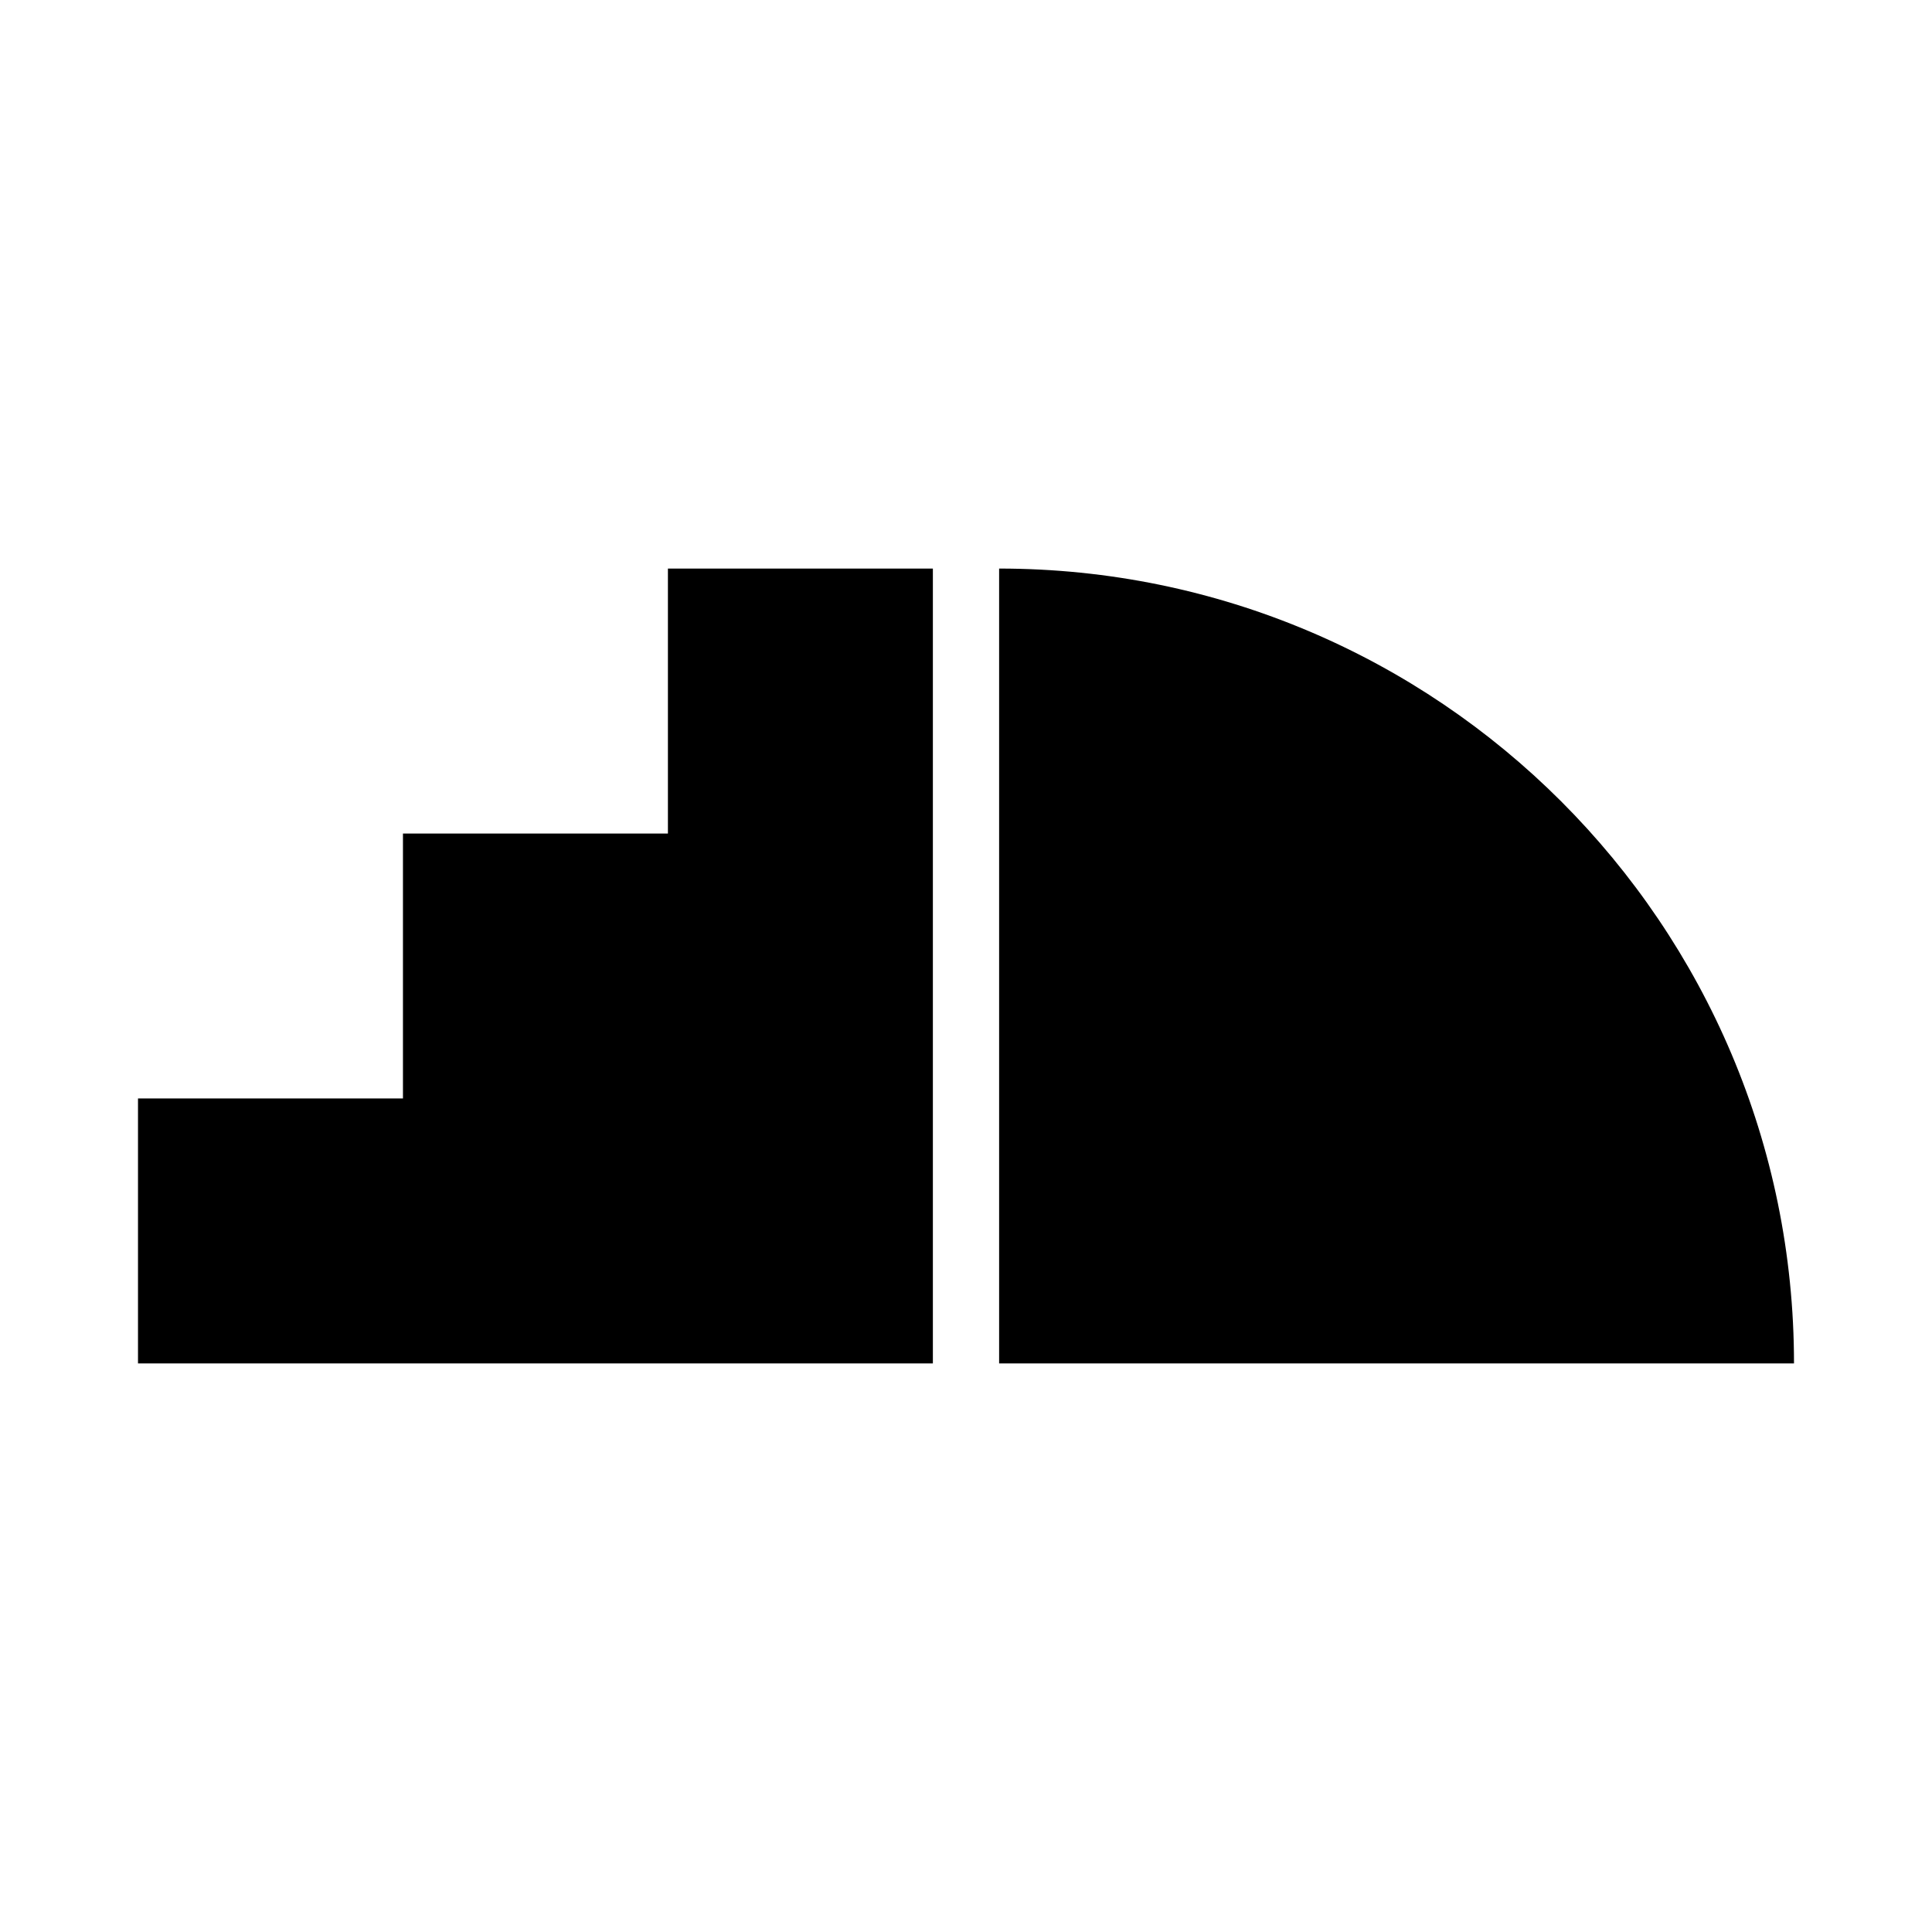 <?xml version="1.0" encoding="utf-8"?>
<svg fill="#000000" width="800px" height="800px" viewBox="0 0 14 14" role="img" focusable="false" aria-hidden="true" xmlns="http://www.w3.org/2000/svg"><path d="m 1,9.88 0,-1.92 1.92,0 0,-1.92 1.92,0 0,-1.92 1.92,0 0,5.76 z M 7.24,4.12 C 10.421,4.12 13,6.699 13,9.88 l -5.76,0 0,-5.76 z"/></svg>